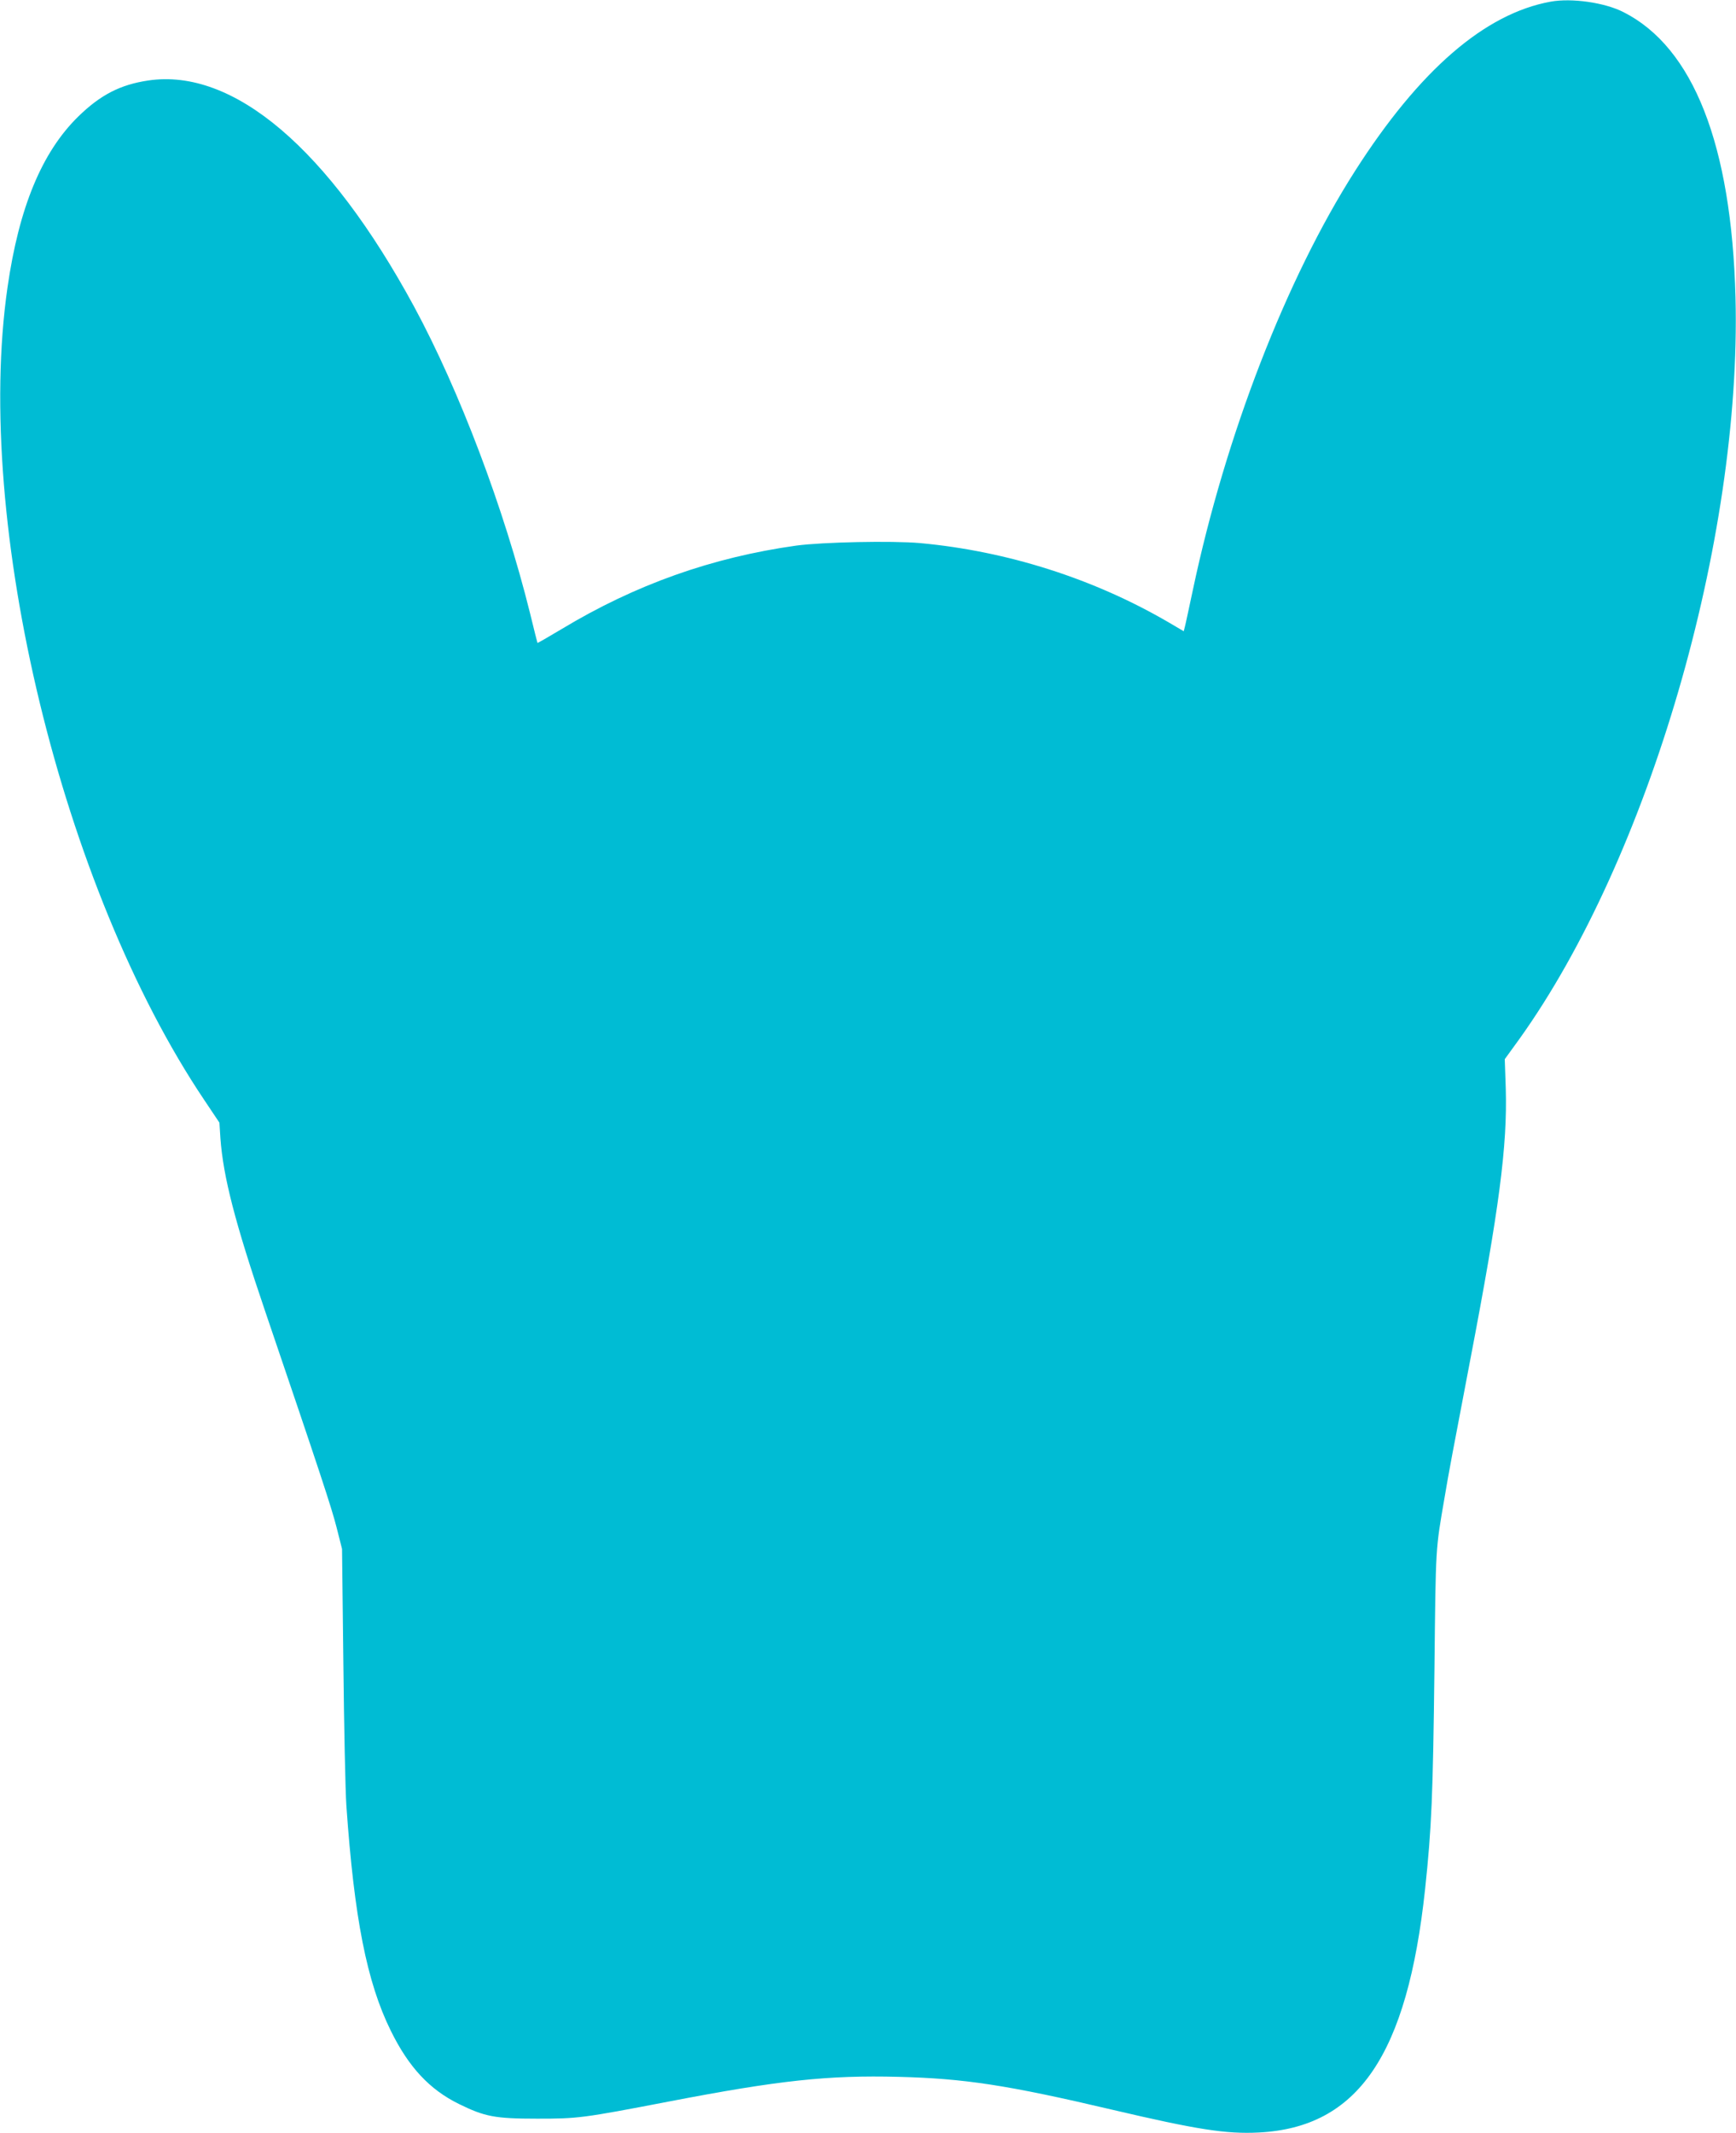 <?xml version="1.0" standalone="no"?>
<!DOCTYPE svg PUBLIC "-//W3C//DTD SVG 20010904//EN"
 "http://www.w3.org/TR/2001/REC-SVG-20010904/DTD/svg10.dtd">
<svg version="1.0" xmlns="http://www.w3.org/2000/svg"
 width="1042pt" height="1280pt" viewBox="0 0 1042 1280"
 preserveAspectRatio="xMidYMid meet">
<g transform="translate(0,1280) scale(0.1,-0.1)"
fill="#00bcd4" stroke="none">
<path d="M9307 12790 c-395 -72 -787 -411 -1173 -1015 -413 -646 -778 -1588
-974 -2515 -23 -107 -44 -207 -48 -221 l-7 -27 -85 50 c-452 265 -974 431
-1498 479 -169 15 -584 6 -742 -15 -507 -71 -966 -234 -1409 -501 -79 -47
-144 -85 -145 -83 -1 2 -21 81 -44 176 -157 633 -424 1338 -697 1843 -513 946
-1084 1432 -1595 1356 -169 -25 -288 -87 -421 -217 -218 -214 -355 -545 -424
-1025 -204 -1416 326 -3603 1181 -4876 l91 -136 6 -94 c17 -231 87 -504 269
-1039 330 -970 398 -1177 428 -1295 l33 -130 8 -690 c4 -379 12 -762 18 -850
47 -675 123 -1060 266 -1350 108 -220 233 -354 410 -441 155 -76 215 -88 470
-88 244 0 270 3 790 103 660 127 954 159 1380 148 394 -10 651 -49 1280 -197
507 -119 684 -147 880 -137 596 30 892 463 999 1462 39 367 47 558 56 1325 8
743 6 705 61 1025 23 139 50 281 153 820 175 913 224 1288 214 1633 l-6 176
87 120 c778 1086 1335 2995 1298 4451 -24 916 -253 1500 -672 1712 -113 58
-312 86 -438 63z"/>
</g>
</svg>
